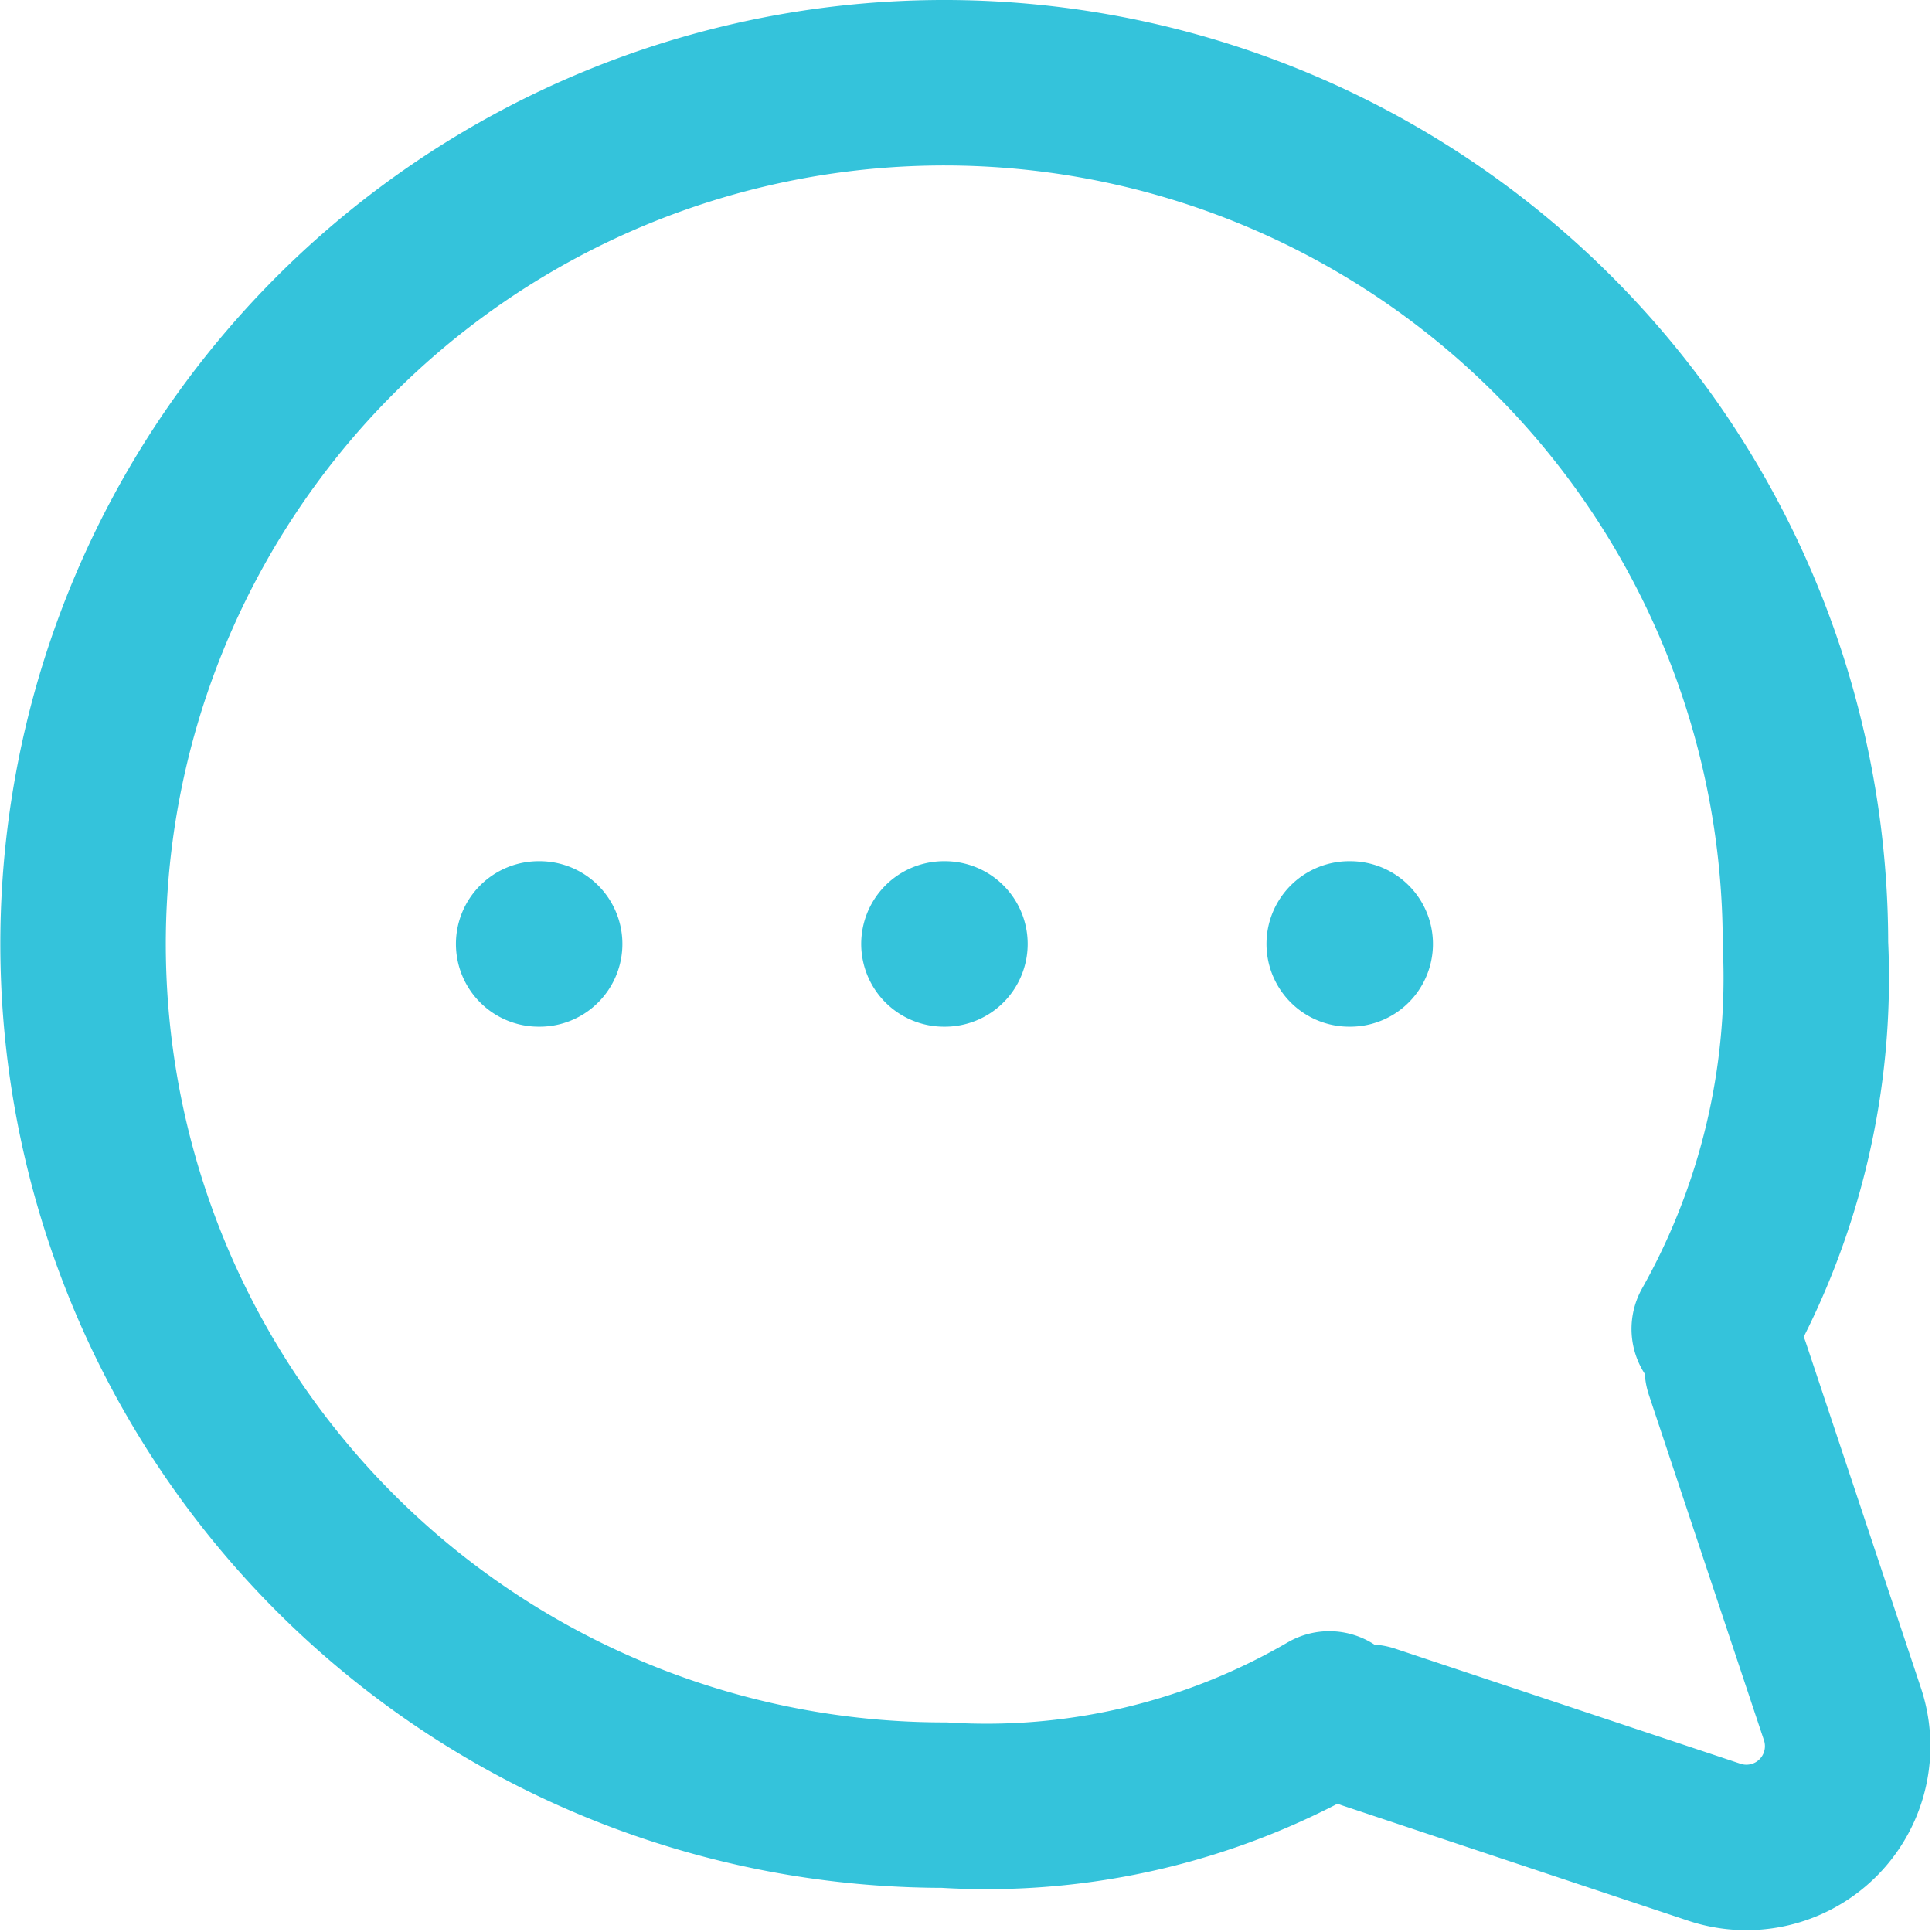 <svg xmlns="http://www.w3.org/2000/svg" width="17.514" height="17.514" viewBox="0 0 17.514 17.514">
  <g id="message-circle-dots_curved" transform="translate(-0.25 0.75)">
    <path id="Path_91" data-name="Path 91" d="M35.481,31.807h.009m-3.683,0h.009m-3.683,0h.009m7.518,7.1,3.13,1.043a.918.918,0,0,0,1.162-1.162l-1.043-3.13M35.3,38.787a6.173,6.173,0,0,1-3.49.827,7.807,7.807,0,1,1,7.807-7.807,6.488,6.488,0,0,1-.827,3.49" transform="translate(-23 -24)" fill="none" stroke="#34c3db" stroke-linecap="round" stroke-linejoin="round" stroke-width="1.5"/>
  </g>
</svg>
